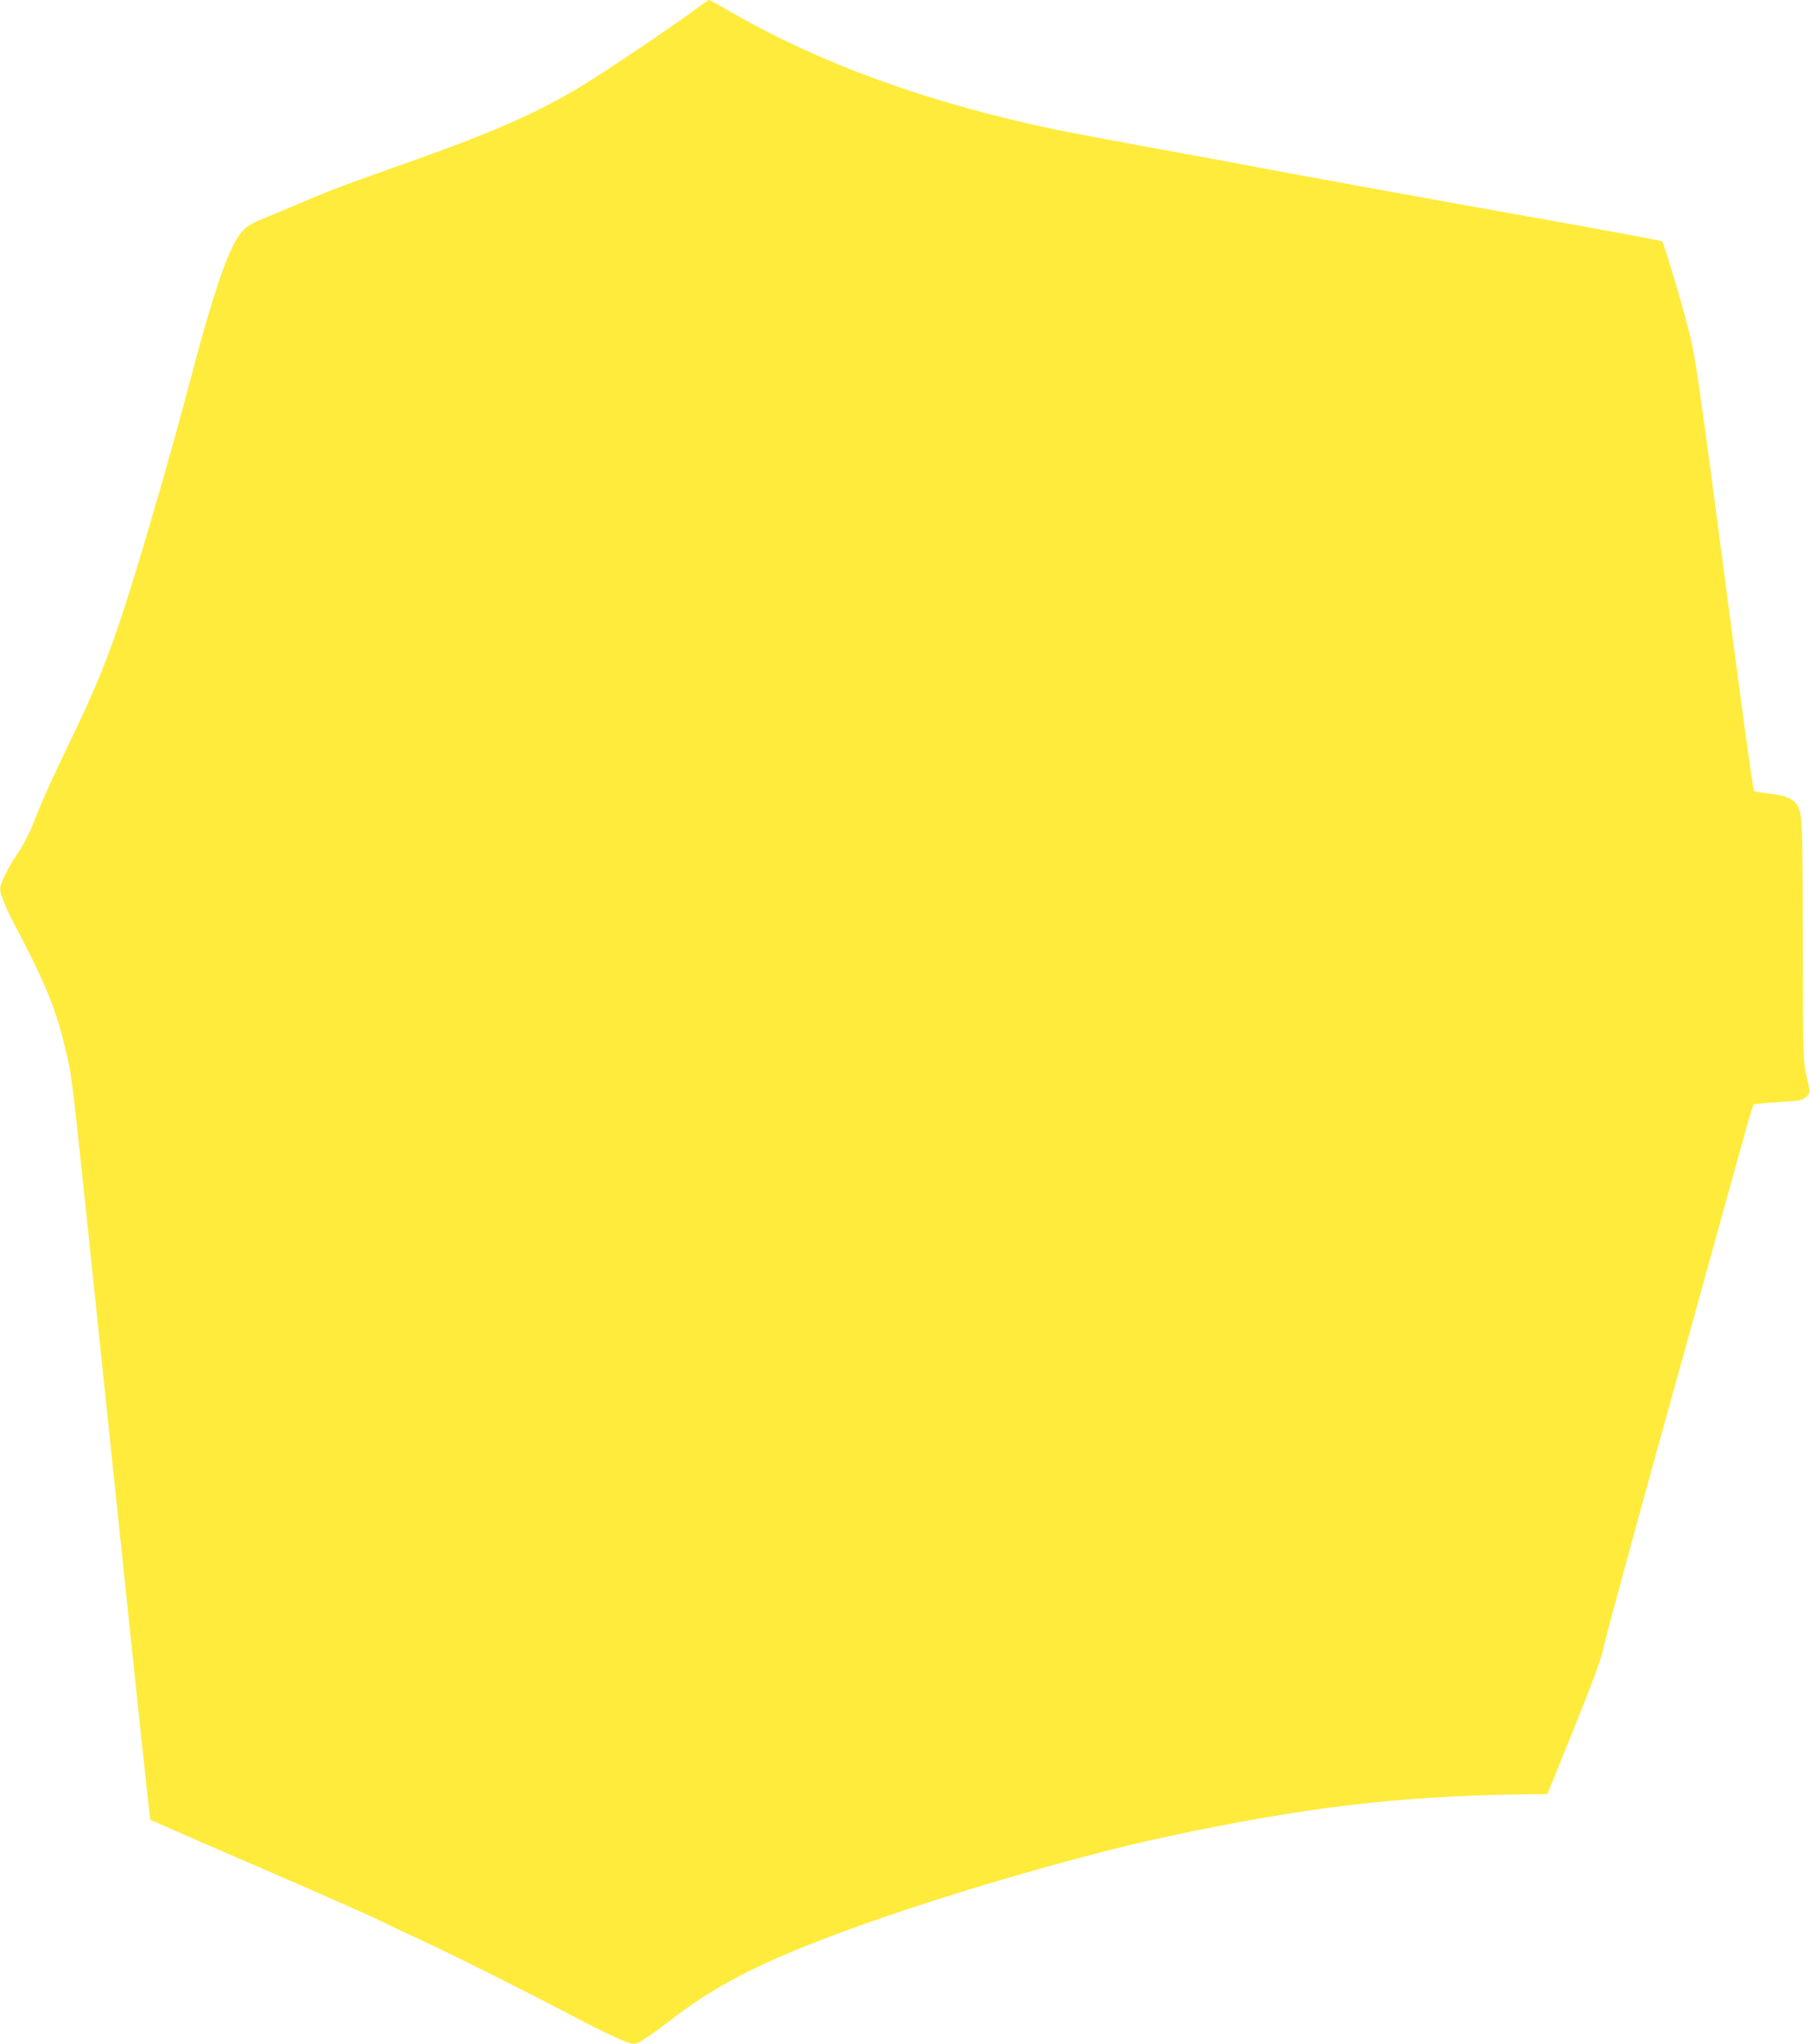 <?xml version="1.0" standalone="no"?>
<!DOCTYPE svg PUBLIC "-//W3C//DTD SVG 20010904//EN"
 "http://www.w3.org/TR/2001/REC-SVG-20010904/DTD/svg10.dtd">
<svg version="1.0" xmlns="http://www.w3.org/2000/svg"
 width="1134pt" height="1280pt" viewBox="0 0 1134 1280"
 preserveAspectRatio="xMidYMid meet">
<g transform="translate(0,1280) scale(0.1,-0.1)"
fill="#ffeb3b" stroke="none">
<path d="M4330 12722 c-126 -94 -546 -376 -680 -457 -297 -180 -573 -300
-1185 -515 -315 -111 -422 -152 -615 -235 -85 -36 -184 -78 -220 -92 -36 -14
-80 -40 -98 -57 -90 -83 -182 -346 -357 -1011 -42 -159 -117 -429 -166 -600
-268 -920 -337 -1115 -561 -1579 -137 -285 -183 -388 -240 -533 -24 -63 -64
-139 -105 -199 -36 -54 -74 -123 -86 -155 -21 -58 -21 -58 -1 -115 10 -32 40
-99 67 -148 218 -416 272 -551 342 -861 27 -117 32 -161 235 -2105 233 -2224
278 -2652 283 -2657 3 -2 299 -132 659 -287 359 -155 714 -312 788 -348 74
-37 196 -94 270 -128 185 -86 647 -317 920 -461 236 -124 358 -179 394 -179
25 1 102 52 258 172 288 220 619 381 1223 593 578 203 1361 428 1861 534 860
184 1449 253 2224 264 l155 2 168 415 c120 299 171 437 182 495 8 44 150 568
315 1165 166 597 360 1297 431 1555 184 664 188 678 197 687 4 4 74 11 155 16
135 8 150 11 173 33 28 26 28 19 -2 149 -16 68 -18 148 -19 825 -1 774 -2 801
-41 861 -23 34 -76 54 -171 64 -47 5 -90 13 -94 17 -4 4 -49 319 -99 698 -258
1960 -260 1967 -300 2145 -31 137 -161 579 -177 599 -3 4 -441 85 -978 180
-571 102 -1355 245 -1490 271 -82 16 -384 72 -670 124 -286 52 -576 107 -645
121 -803 167 -1482 412 -2053 741 -70 41 -131 74 -135 74 -4 0 -54 -35 -112
-78z"/>
</g>
</svg>
